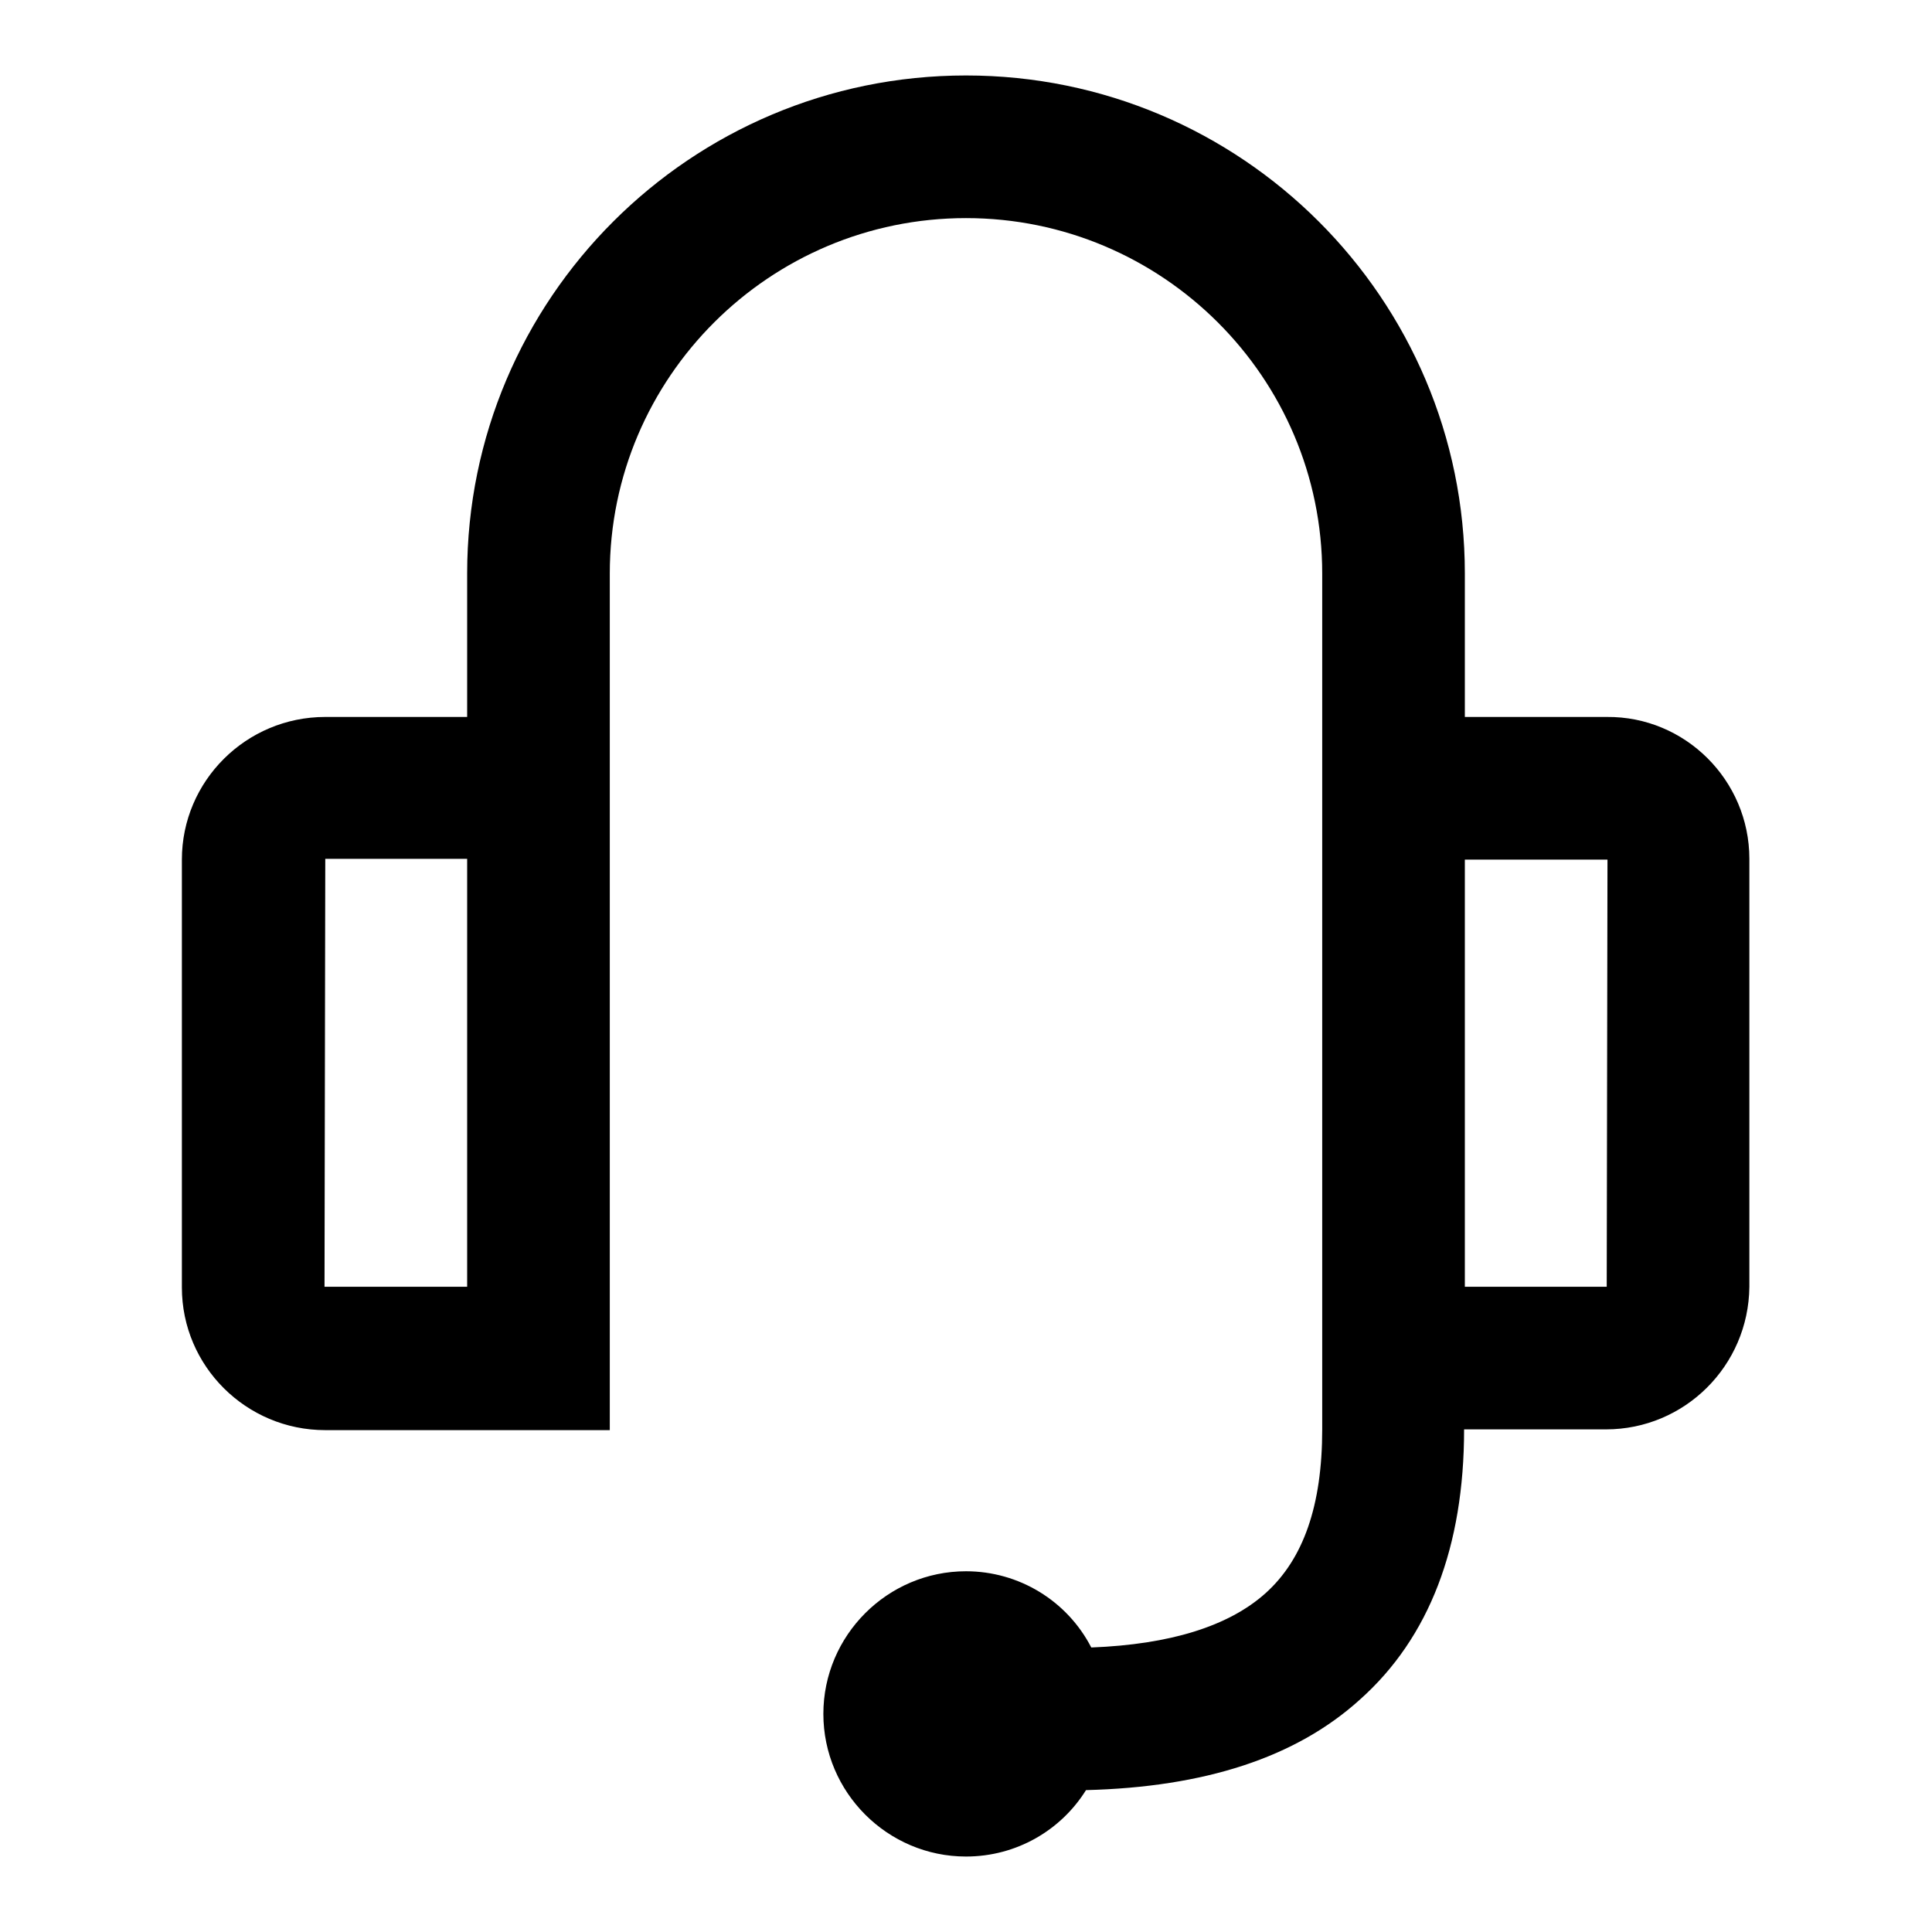 <?xml version="1.0" encoding="utf-8"?>
<!-- Svg Vector Icons : http://www.onlinewebfonts.com/icon -->
<!DOCTYPE svg PUBLIC "-//W3C//DTD SVG 1.1//EN" "http://www.w3.org/Graphics/SVG/1.1/DTD/svg11.dtd">
<svg version="1.1" xmlns="http://www.w3.org/2000/svg" xmlns:xlink="http://www.w3.org/1999/xlink" x="0px" y="0px" viewBox="0 0 256 256" enable-background="new 0 0 256 256" xml:space="preserve">
<g> <path fill="#000000" d="M212.9,170.5h-18.8v-56.6h18.8l0.1,0L212.9,170.5z M61.9,170.5l-18.9,0l0.1-56.7h18.8V170.5z M212.9,95 h-18.8V76c0-36.4-29.6-66-66.1-66S61.9,39.6,61.9,76V95H43.1c-10.5,0-19,8.5-19,18.9v56.7c0,10.4,8.5,18.9,19,18.9h28 c0.1,0,0.2,0,0.2,0c0.1,0,0.2,0,0.3,0h9.2V76c0-26,21.2-47.1,47.2-47.1c26,0,47.2,21.1,47.2,47.1v113.4c0,10.1-2.5,17.2-7.5,21.7 c-4.9,4.4-12.7,6.8-23.1,7.2c-3.2-6.2-9.6-10.1-16.6-10.1c-10.4,0-18.9,8.5-18.9,18.9c0,10.4,8.5,18.9,18.9,18.9 c6.7,0,12.6-3.5,15.9-8.8c15.7-0.4,27.8-4.3,36.3-12c9.2-8.2,13.8-20.3,13.8-35.8v0h18.8c10.4,0,18.9-8.4,19-18.9v-56.7 C231.8,103.4,223.3,94.9,212.9,95z"/></g>
</svg>
